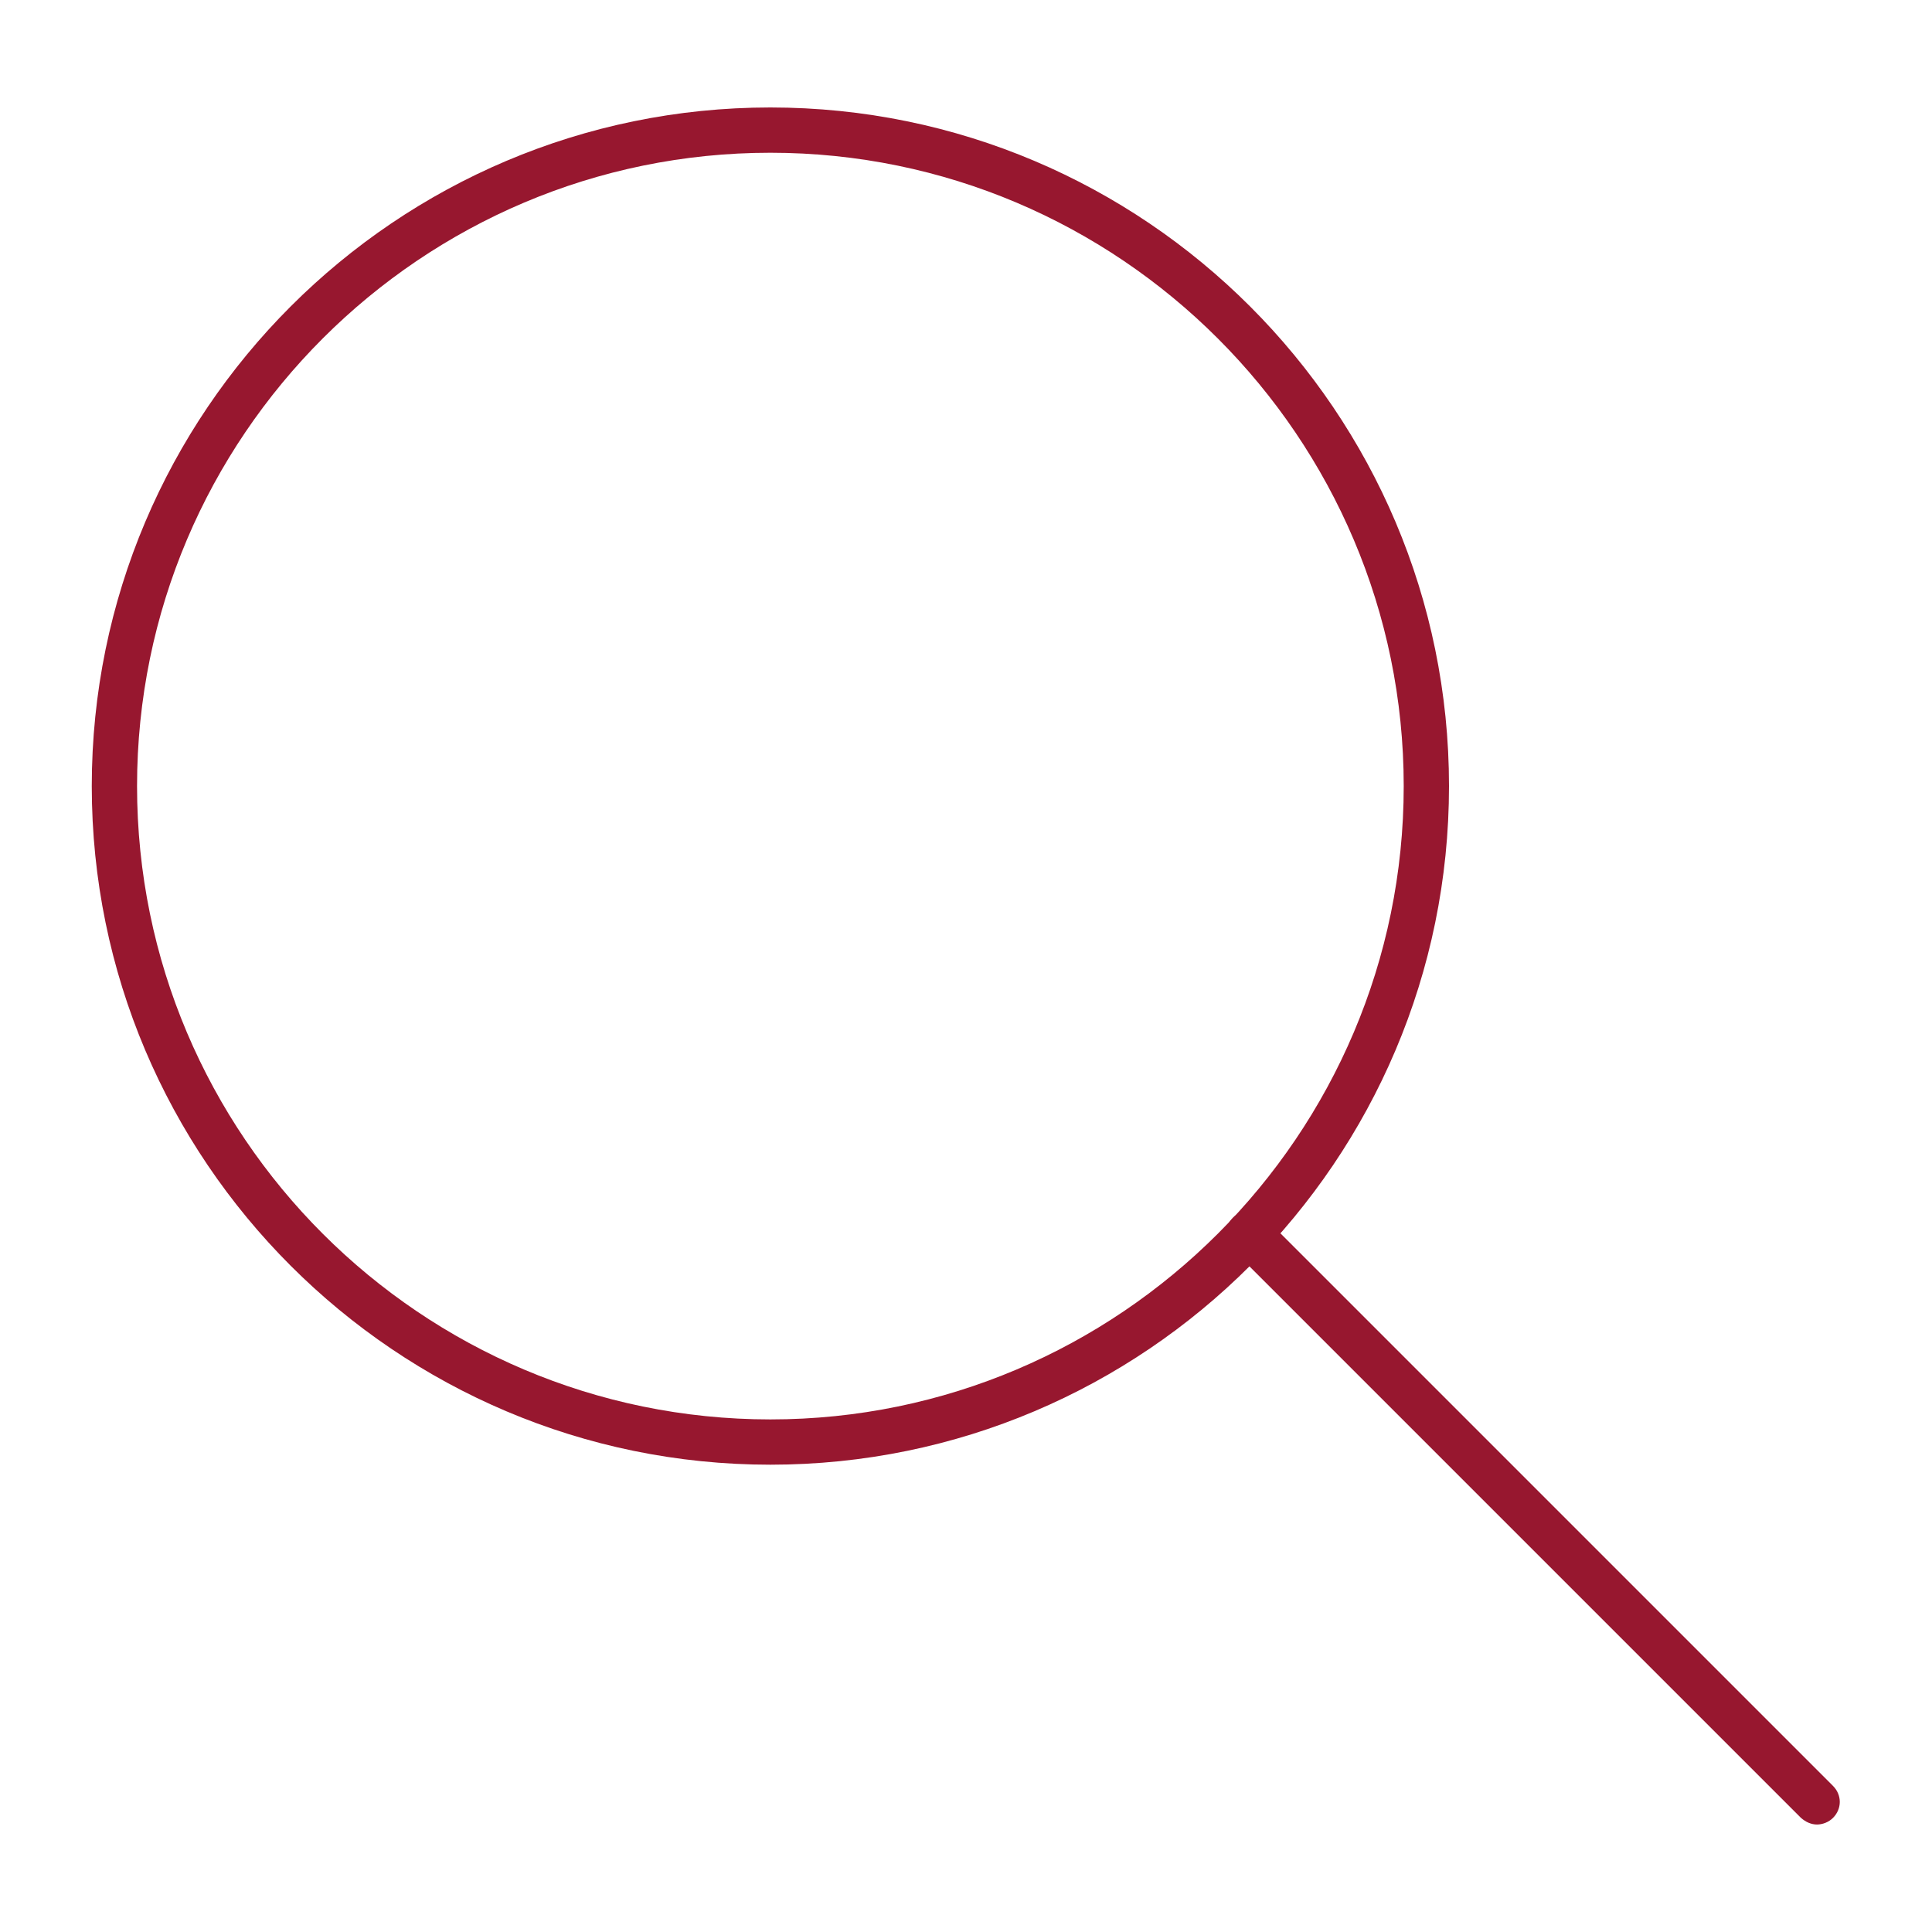 <?xml version="1.0" encoding="UTF-8"?>
<svg id="Livello_1" xmlns="http://www.w3.org/2000/svg" viewBox="0 0 32 32">
  <defs>
    <style>
      .cls-1 {
        fill: #97172f;
      }
    </style>
  </defs>
  <path class="cls-1" d="M12.76,24.26c-6.2,0-11.24-5.04-11.24-11.24S6.56,1.78,12.76,1.78s11.24,5.04,11.24,11.24-5.04,11.24-11.24,11.24ZM12.76,2.53C6.98,2.53,2.27,7.23,2.27,13.02s4.71,10.49,10.49,10.49,10.49-4.71,10.49-10.49S18.54,2.53,12.76,2.53Z"/>
  <path class="cls-1" d="M30.1,30.22c-.1,0-.19-.04-.27-.11l-9.41-9.41c-.15-.15-.15-.38,0-.53.15-.15.38-.15.53,0l9.41,9.41c.15.15.15.38,0,.53-.07.07-.17.11-.27.11Z"/>
</svg>